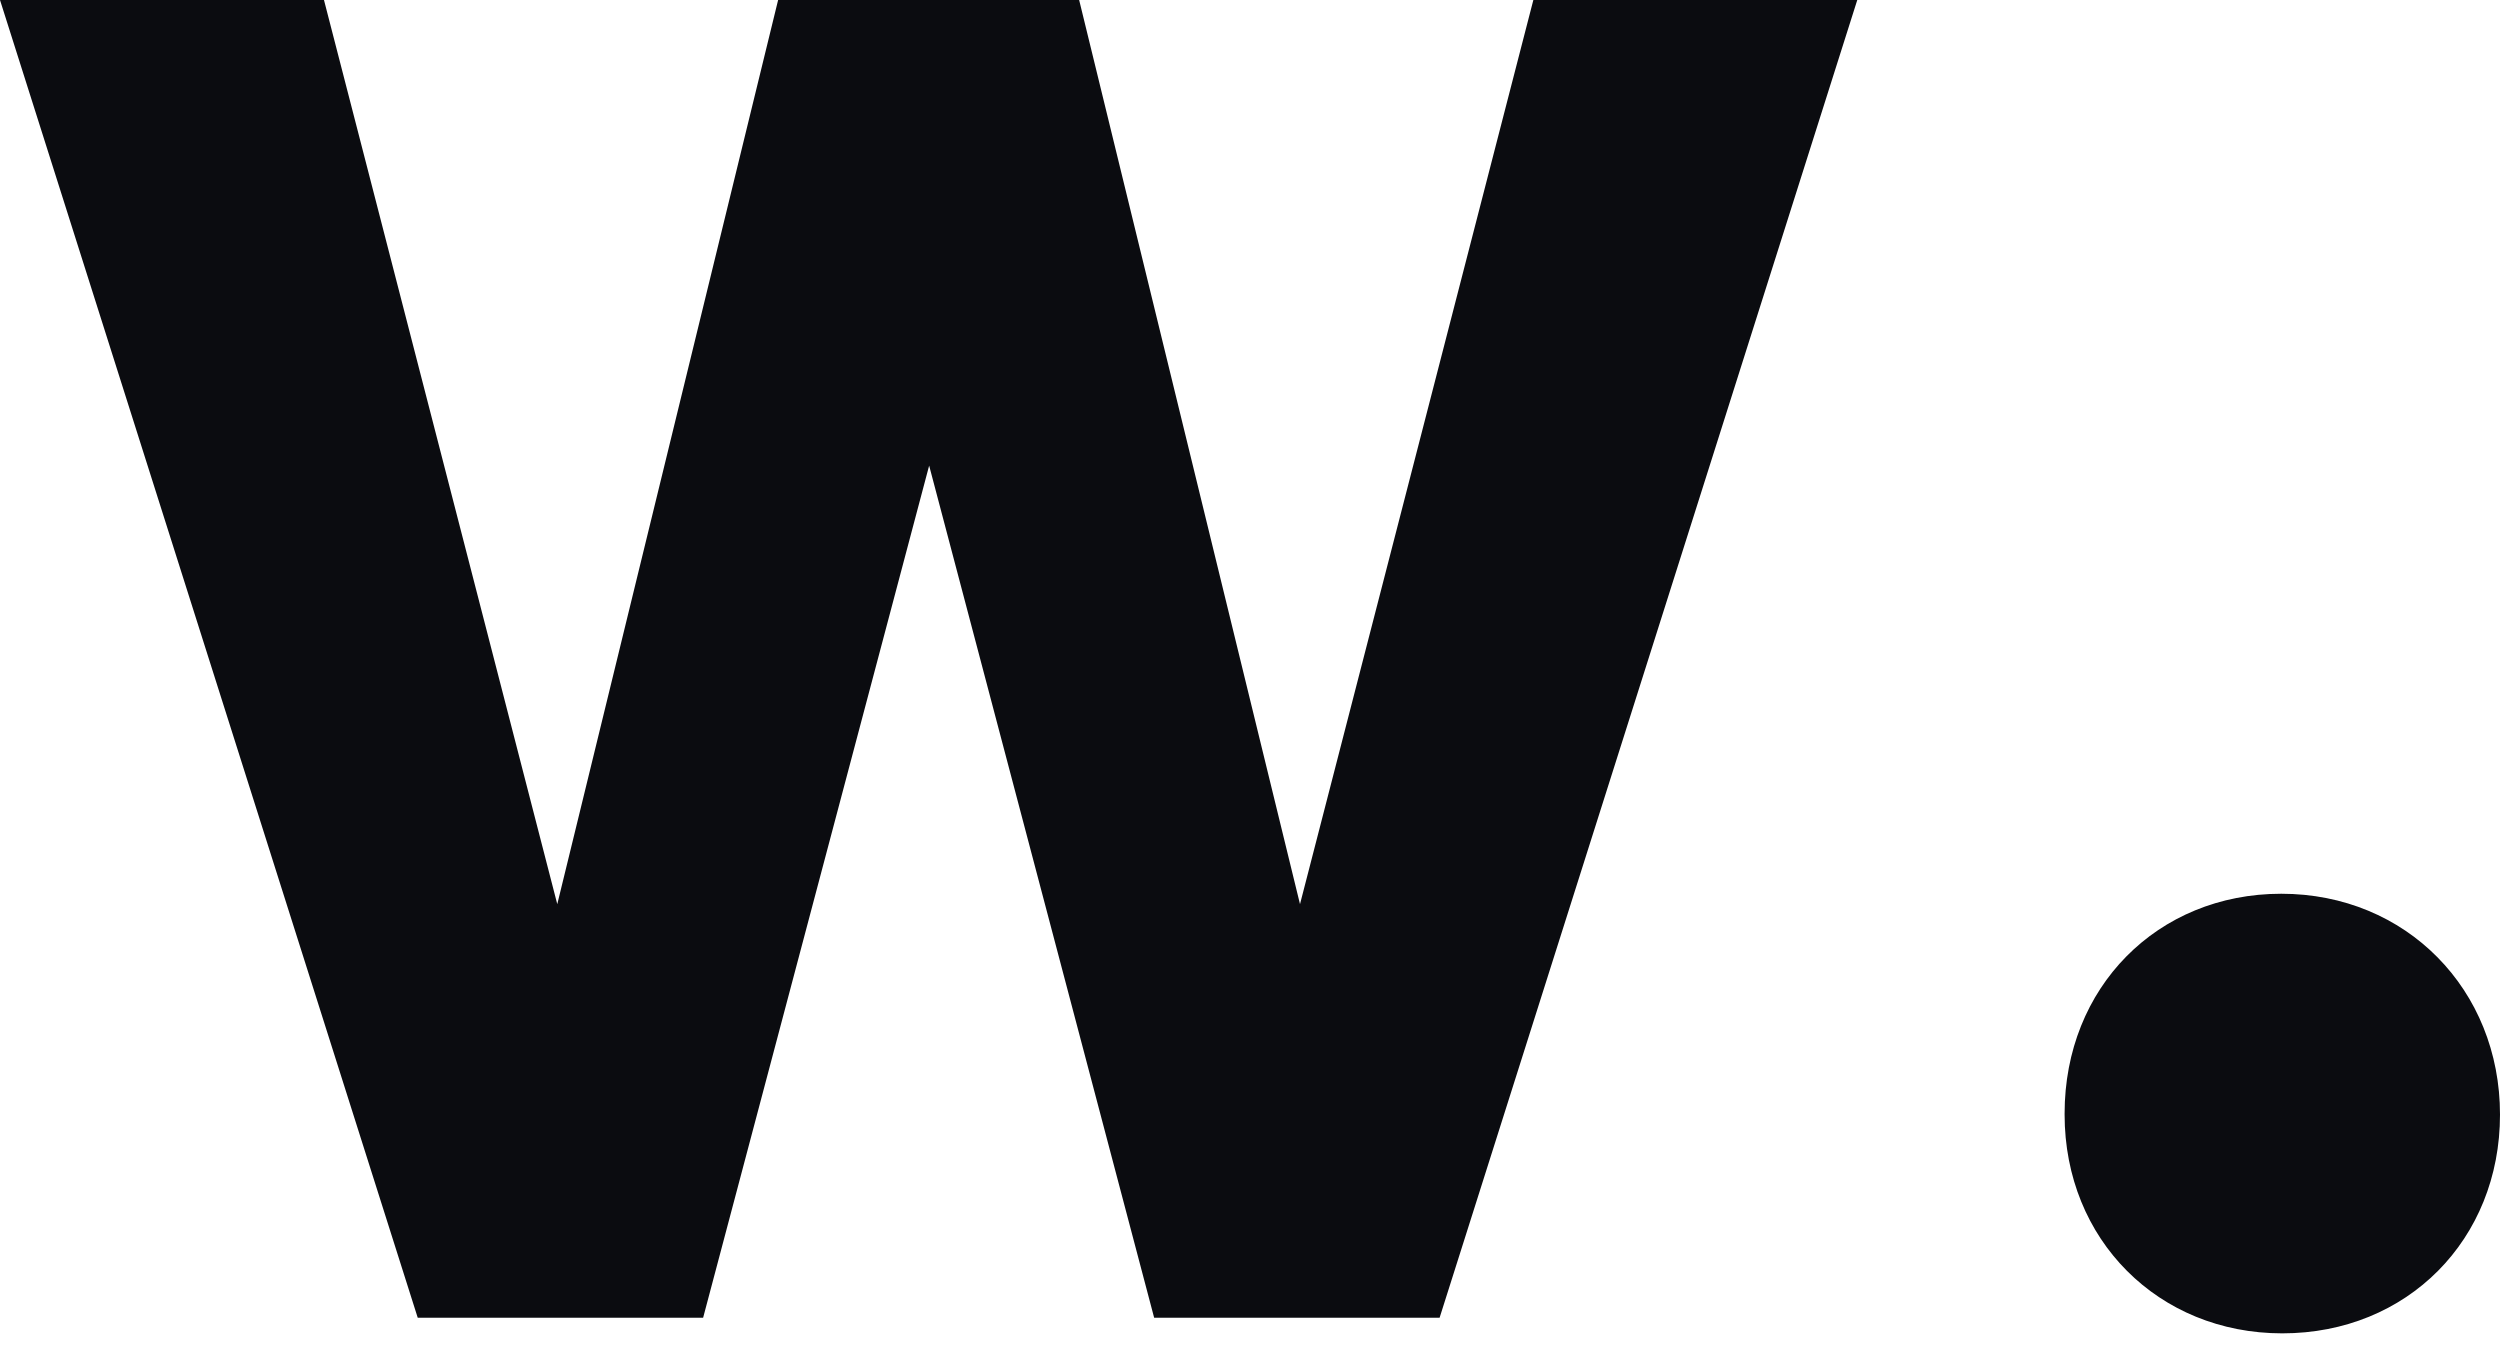 <svg xmlns="http://www.w3.org/2000/svg" width="44" height="24" fill="none"><path fill="#0B0C10" d="M26.987 0 22.88 15.913 18.993 0h-5.298L9.808 15.913 5.702 0H0l7.352 23.192h5.023l3.978-14.997 3.96 14.997h5.024L32.688 0h-5.701Zm9.35 19.617c0 2.2 1.65 3.85 3.831 3.85 2.2 0 3.832-1.65 3.832-3.85s-1.65-3.887-3.85-3.887c-2.182 0-3.813 1.65-3.813 3.868"/></svg>